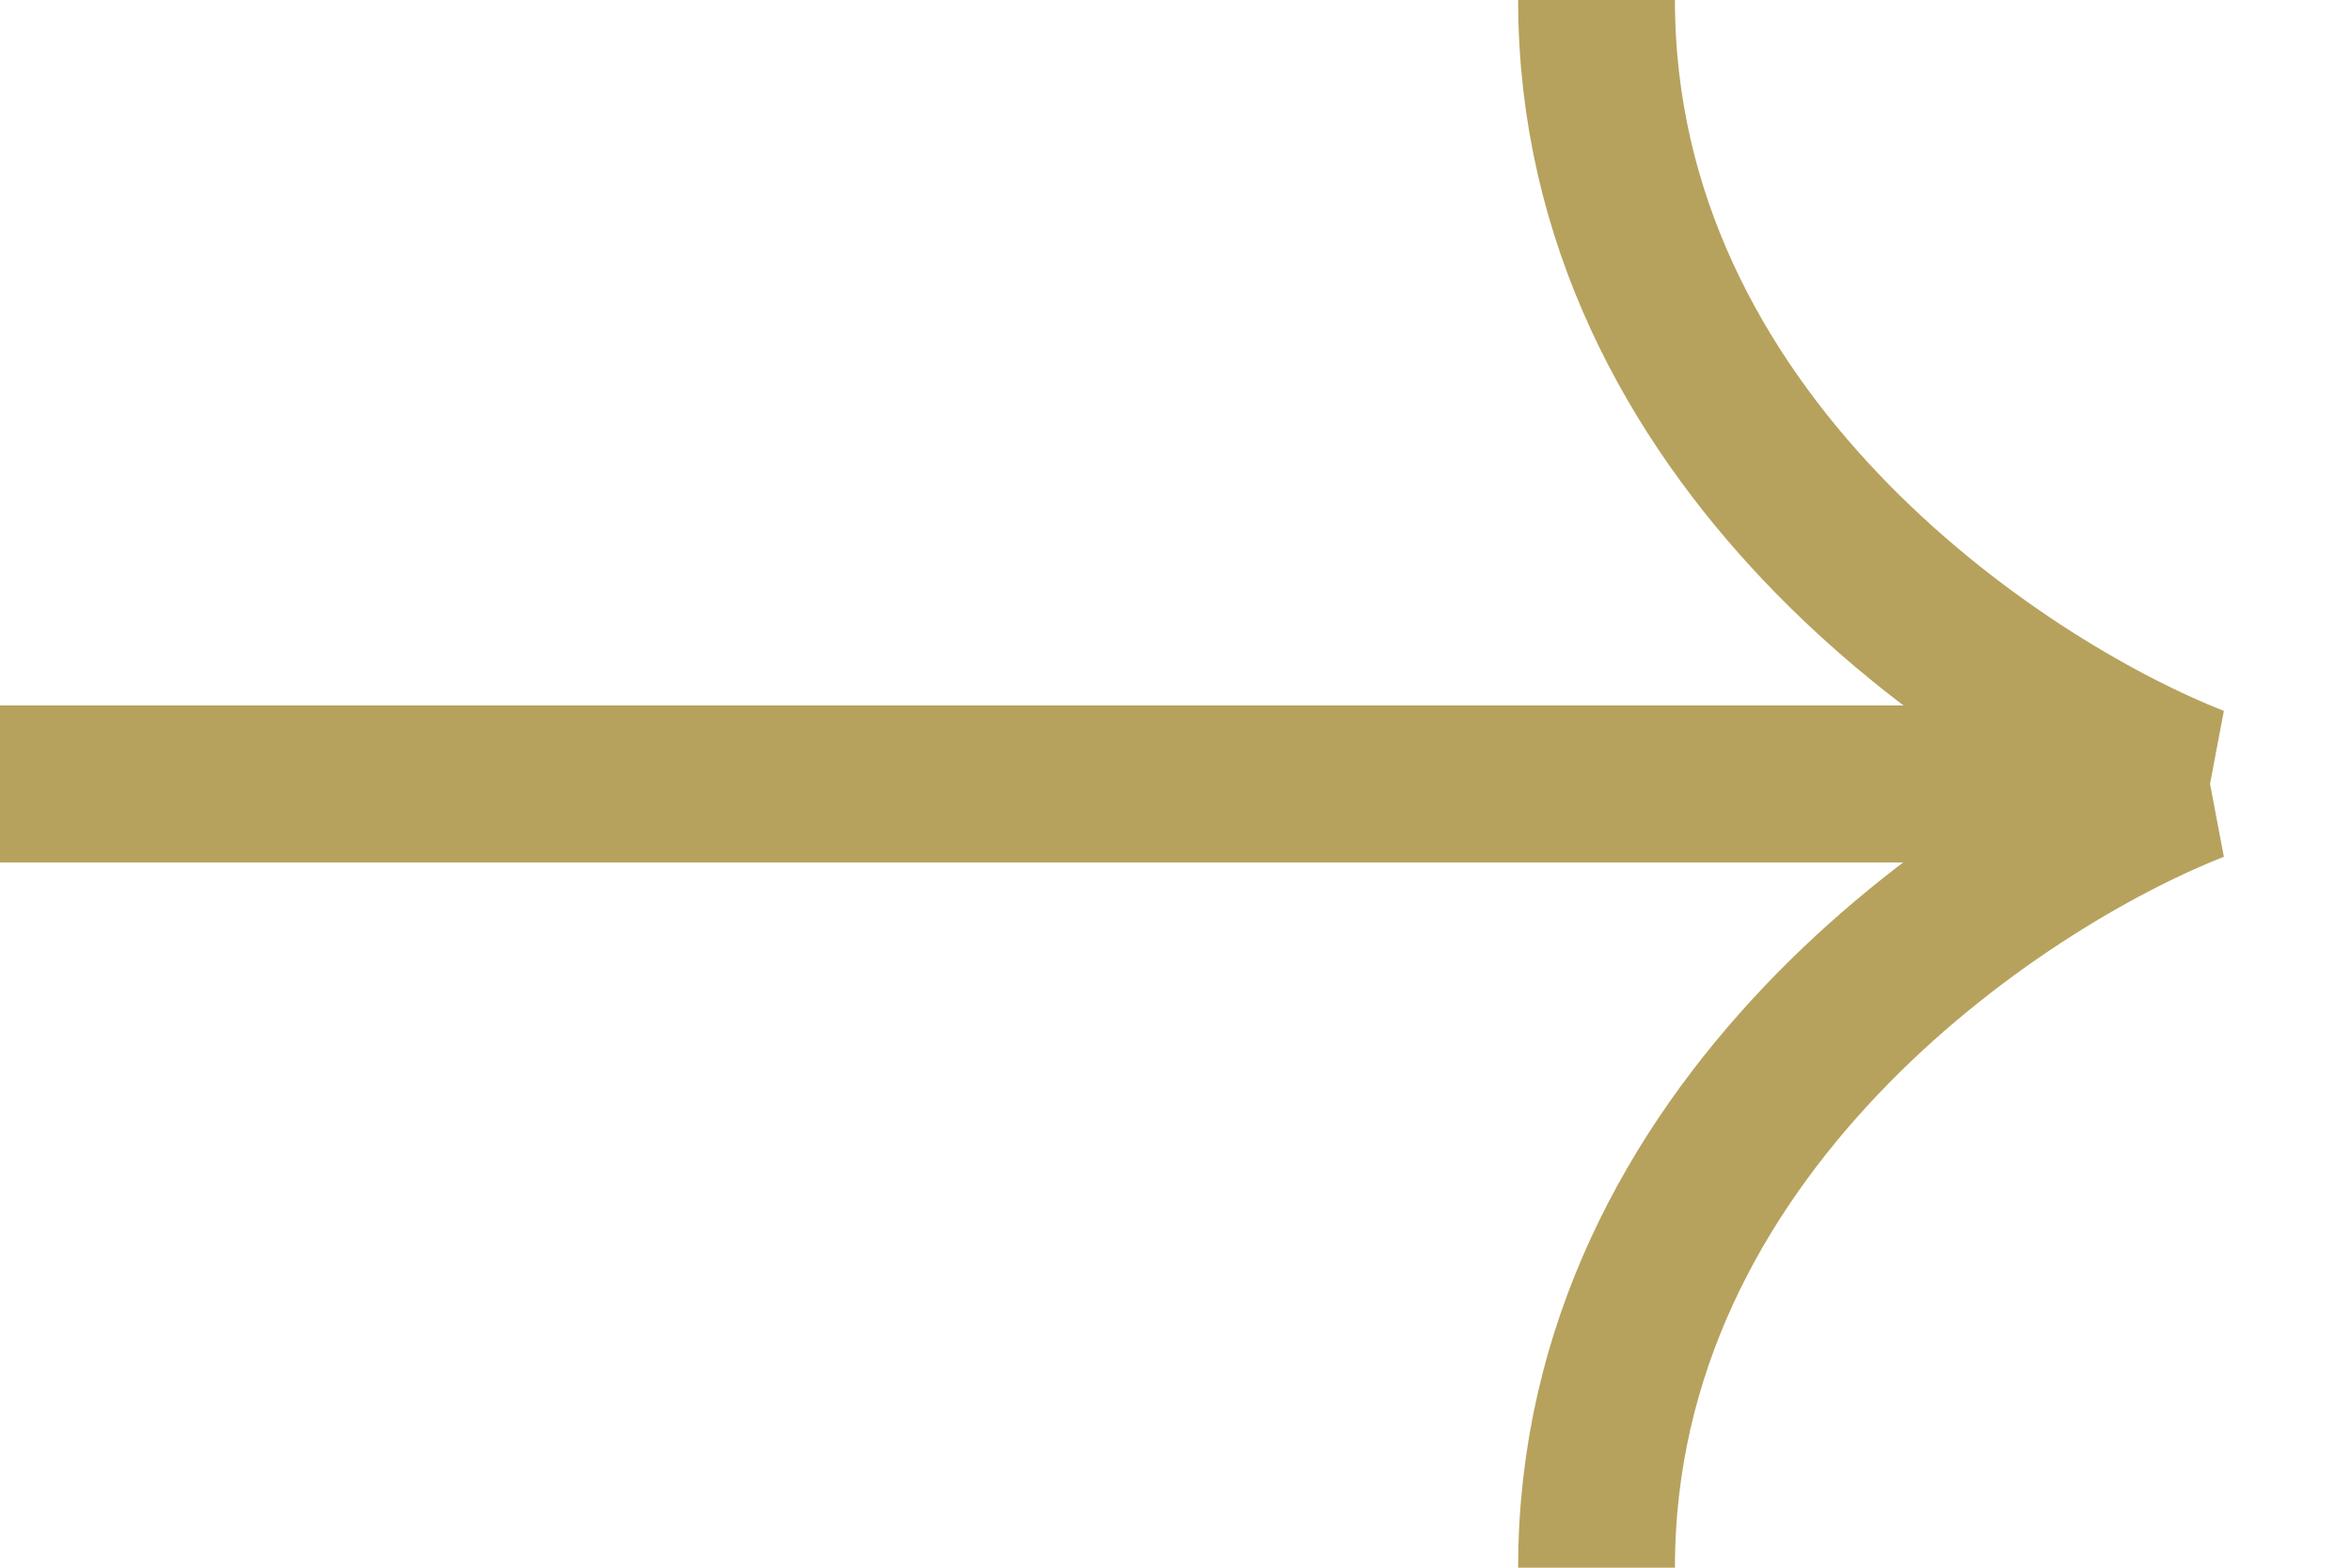 <?xml version="1.0" encoding="UTF-8"?> <svg xmlns="http://www.w3.org/2000/svg" width="15" height="10" viewBox="0 0 15 10" fill="none"><path d="M0 5L14 5C12.727 5.5 10.182 7.2 10.182 10" stroke="#B6A25D"></path><path d="M0 5L14 5C12.727 4.5 10.182 2.8 10.182 0" stroke="#B6A25D"></path></svg> 